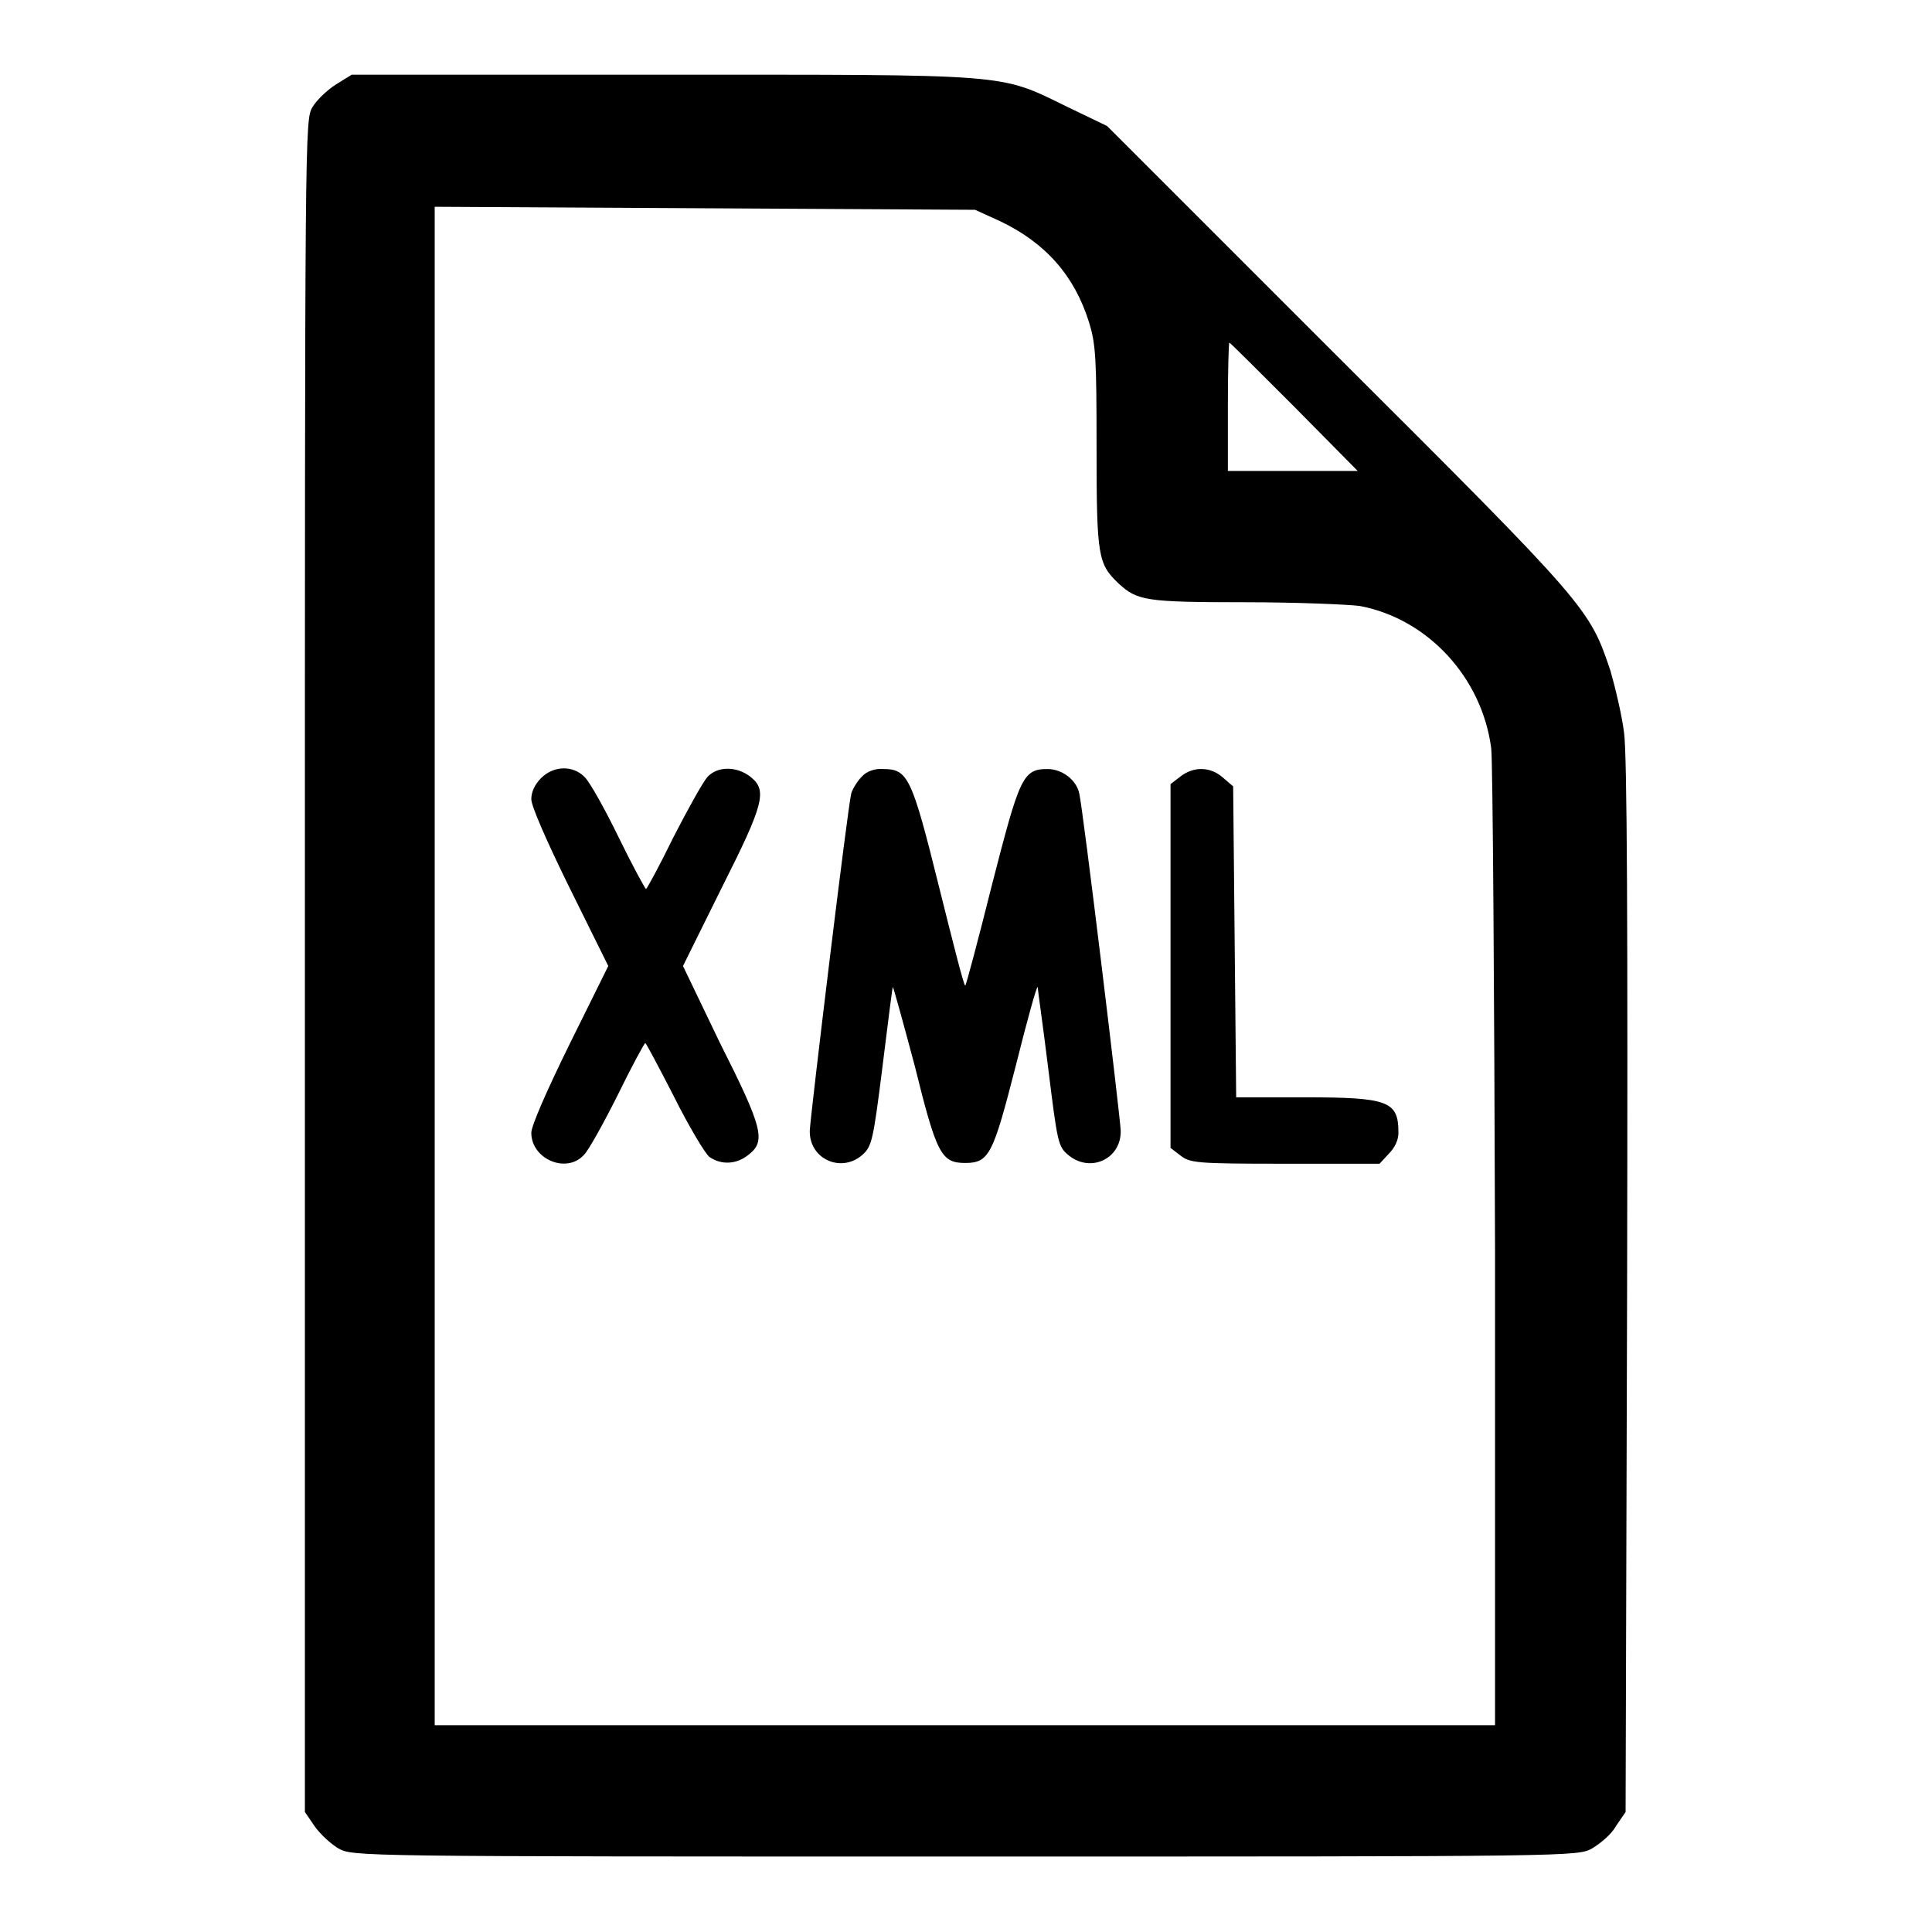 <?xml version="1.0" encoding="utf-8"?>
<!-- Svg Vector Icons : http://www.onlinewebfonts.com/icon -->
<!DOCTYPE svg PUBLIC "-//W3C//DTD SVG 1.1//EN" "http://www.w3.org/Graphics/SVG/1.1/DTD/svg11.dtd">
<svg version="1.1" xmlns="http://www.w3.org/2000/svg" xmlns:xlink="http://www.w3.org/1999/xlink" x="0px" y="0px" viewBox="0 0 256 256" enable-background="new 0 0 256 256" xml:space="preserve">
<g><g><g><path fill="#000000" d="M44.5,11.2c-1.1,0.7-2.5,2-3.1,3c-1,1.7-1,2.6-1,113.8v112.1l1.3,1.9c0.7,1,2.1,2.3,3.1,2.9c1.9,1.1,2.2,1.1,83.1,1.1c80.9,0,81.2,0,83.1-1.1c1-0.6,2.5-1.8,3.1-2.9l1.3-1.9l0.2-69.3c0.1-48.3,0-70.6-0.4-73.7c-0.3-2.4-1.2-6.1-1.8-8.2c-2.8-8.3-2.9-8.5-36.1-41.6l-30.6-30.6l-5.4-2.6c-9-4.4-7.1-4.2-53.7-4.2H46.6L44.5,11.2z M132.5,29.3c6.1,2.9,9.9,7.3,11.8,13.4c0.9,2.9,1,4.8,1,16.6c0,14.5,0.2,15.4,2.9,18c2.5,2.3,3.6,2.5,16.8,2.5c6.9,0,13.8,0.3,15.2,0.5c9,1.7,16.2,9.5,17.4,18.9c0.2,1.9,0.4,31.8,0.5,66.4v63h-70.3H57.6V128V27.4l35.8,0.2l35.8,0.2L132.5,29.3z M171.5,53.9l8.4,8.5h-8.6h-8.6v-8.5c0-4.7,0.1-8.5,0.2-8.5C163,45.4,166.8,49.2,171.5,53.9z"/><path fill="#000000" d="M71.7,103.1c-0.8,0.8-1.3,1.8-1.3,2.8c0,0.9,2,5.5,5.1,11.8l5.1,10.3l-5.1,10.3c-3.1,6.3-5.1,10.9-5.1,11.8c0,3.5,4.7,5.5,7,2.9c0.6-0.6,2.6-4.2,4.5-8c1.8-3.7,3.5-6.8,3.6-6.8s1.8,3.2,3.8,7.1c2,4,4.1,7.5,4.7,8c1.6,1.1,3.6,1,5.2-0.3c2.3-1.8,1.9-3.5-3.8-14.8L90.5,128l5.1-10.3c5.7-11.3,6.1-13,3.8-14.8c-1.8-1.4-4.4-1.4-5.7,0.1c-0.6,0.7-2.6,4.3-4.5,8c-1.8,3.7-3.5,6.8-3.6,6.8s-1.8-3.1-3.6-6.8c-1.8-3.7-3.8-7.3-4.5-8C76,101.4,73.4,101.4,71.7,103.1z"/><path fill="#000000" d="M114.2,102.9c-0.6,0.6-1.2,1.6-1.4,2.2c-0.5,2-5.4,42.6-5.5,44.7c-0.1,3.8,4.2,5.7,7,3.2c1.2-1.1,1.4-1.8,2.6-11.4c0.7-5.6,1.3-10.5,1.4-10.8c0-0.3,1.3,4.4,2.9,10.4c2.9,11.7,3.5,12.9,6.7,12.9c3.2,0,3.7-1.2,6.7-12.9c1.5-6,2.8-10.7,2.9-10.4c0,0.3,0.7,5.1,1.4,10.8c1.2,9.7,1.3,10.3,2.6,11.4c2.9,2.5,7.1,0.6,7-3.2c-0.1-2.1-5-42.7-5.5-44.7c-0.4-1.8-2.3-3.2-4.2-3.2c-3.3,0-3.7,1.1-7.4,15.5c-1.8,7.2-3.4,13.2-3.5,13.2c-0.2,0-1.7-6-3.5-13.2c-3.6-14.5-4.1-15.5-7.4-15.5C116,101.8,114.8,102.2,114.2,102.9z"/><path fill="#000000" d="M156.4,102.9l-1.3,1V128v24.1l1.3,1c1.3,1,2,1.1,13.9,1.1h12.5l1.2-1.3c0.8-0.8,1.3-1.8,1.3-2.8c0-4.2-1.3-4.7-12.5-4.7h-9l-0.2-20.6l-0.2-20.6l-1.4-1.2C160.4,101.6,158.2,101.5,156.4,102.9z"/></g></g></g>
</svg>